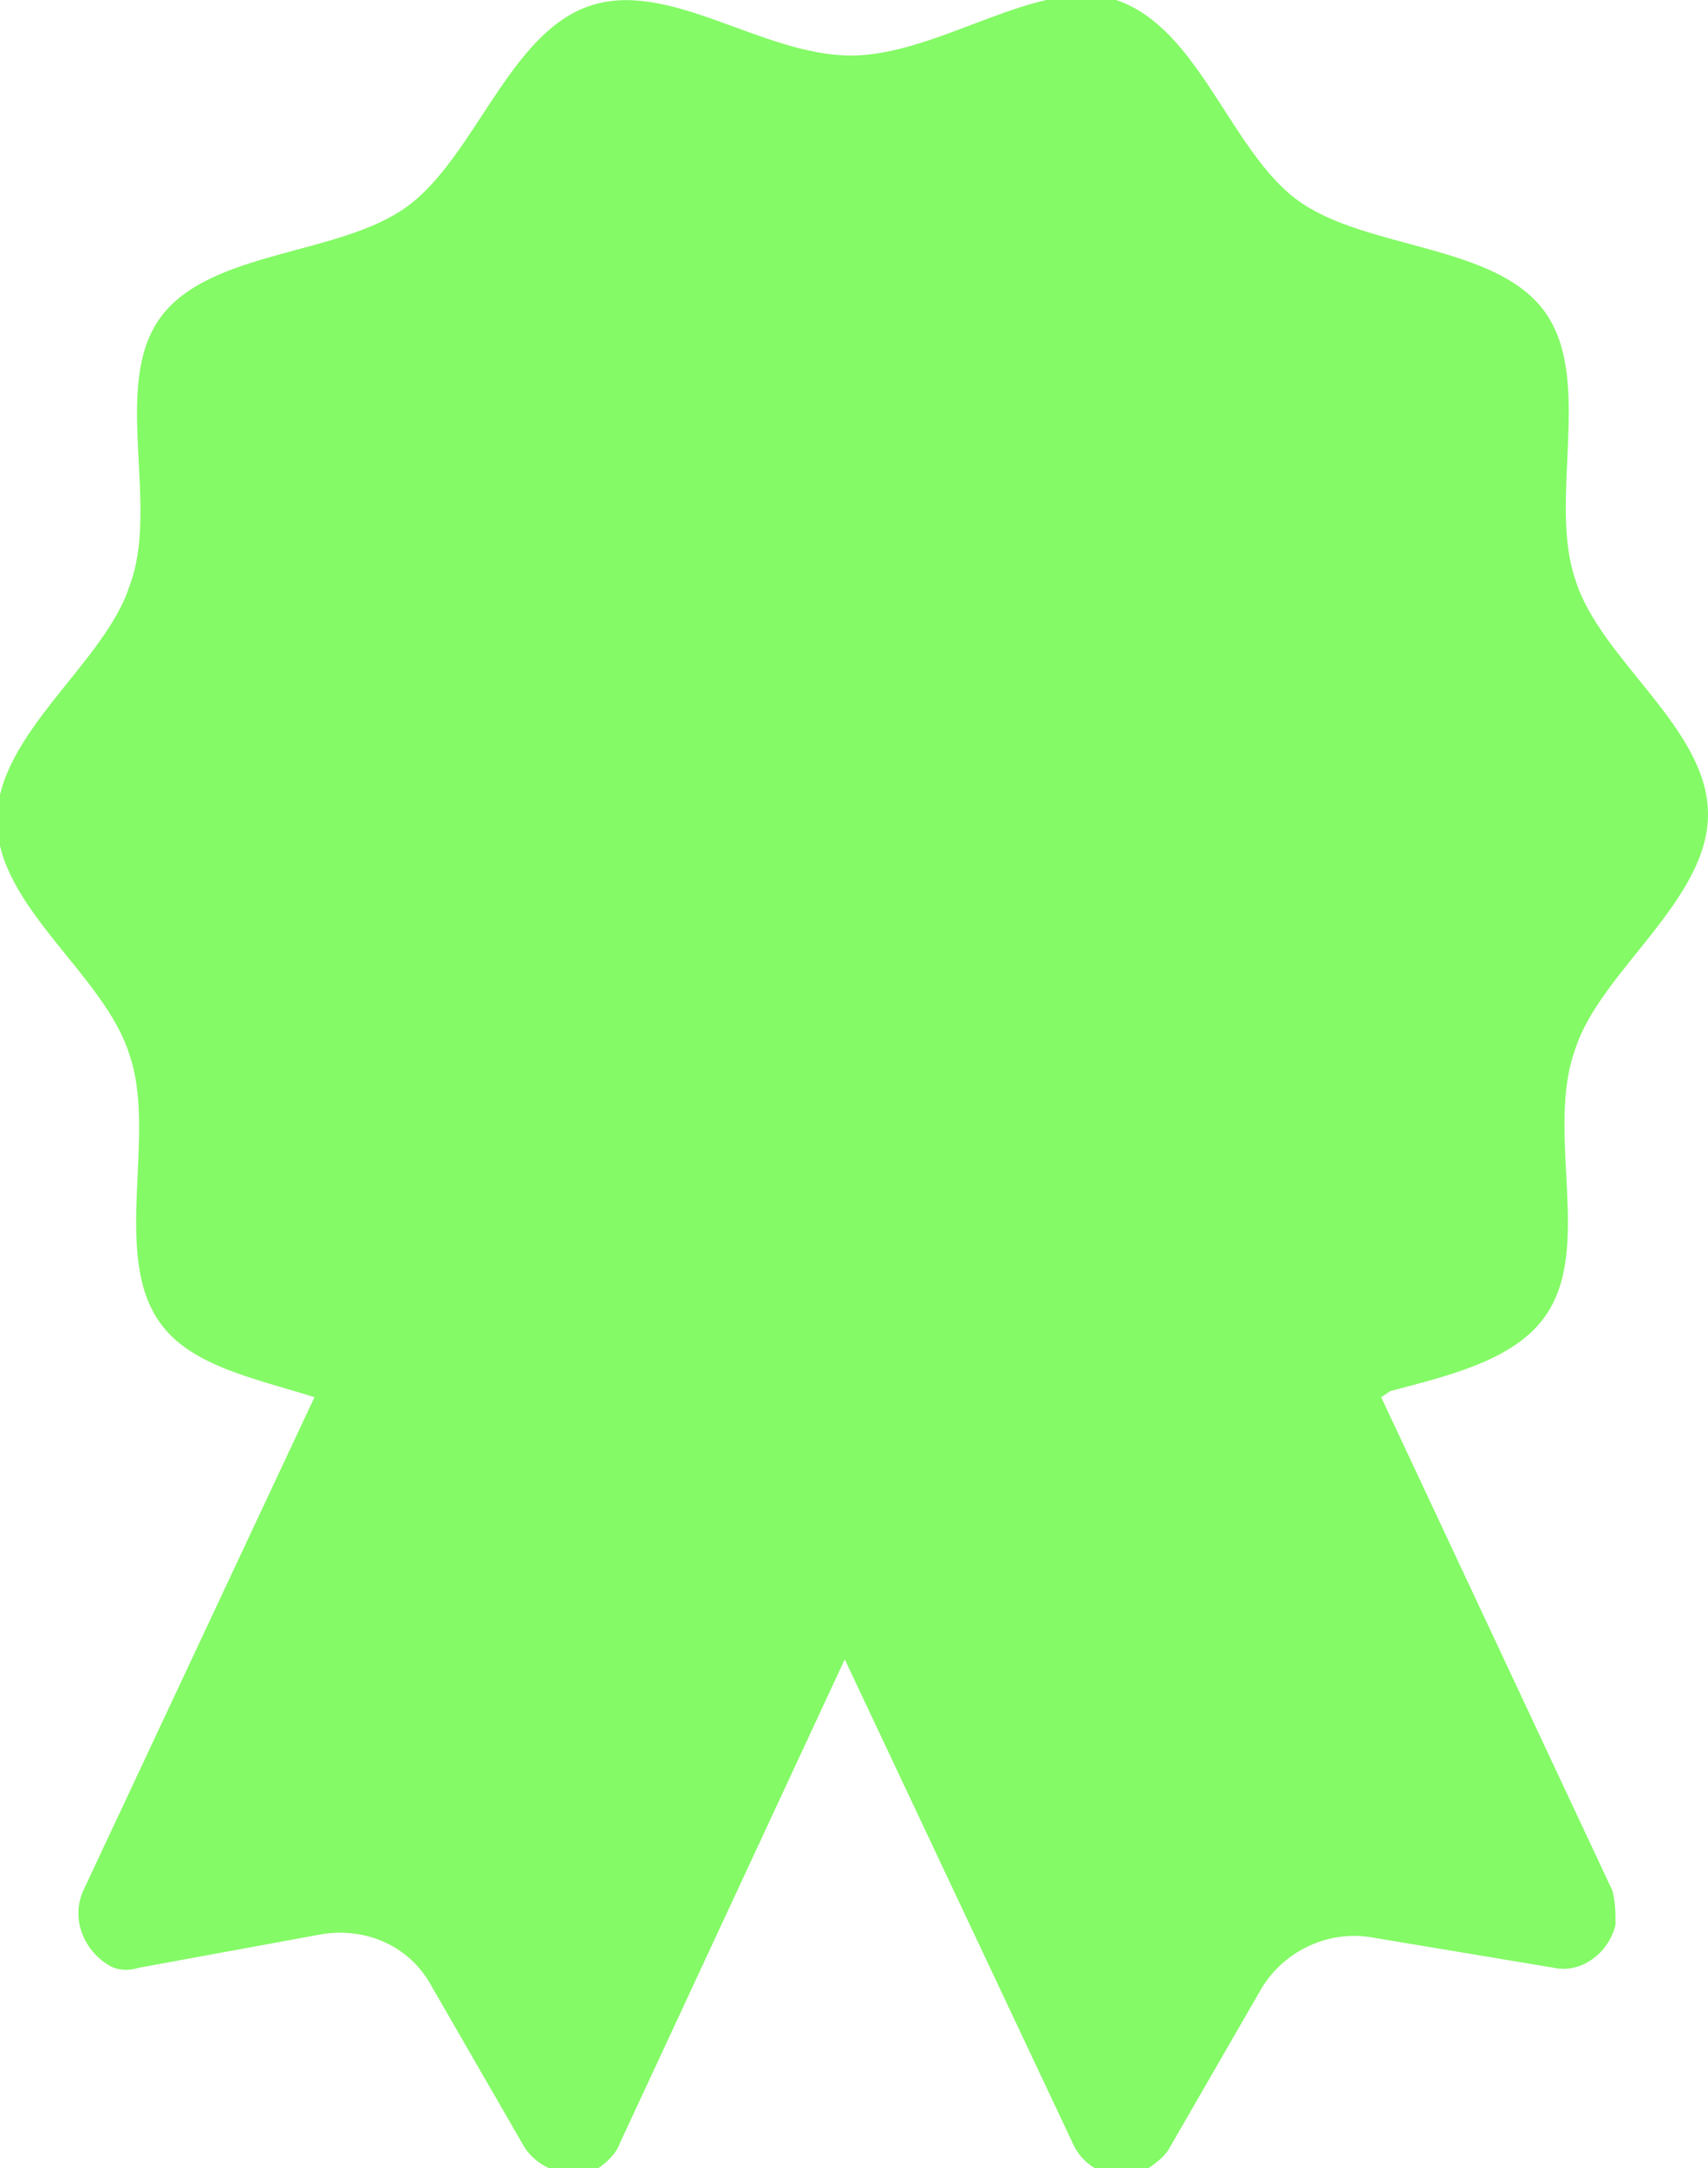 <?xml version="1.0" encoding="UTF-8"?>
<svg id="Calque_1" xmlns="http://www.w3.org/2000/svg" xmlns:xlink="http://www.w3.org/1999/xlink" version="1.1" viewBox="0 0 55.4 70.3">
  <!-- Generator: Adobe Illustrator 29.6.1, SVG Export Plug-In . SVG Version: 2.1.1 Build 9)  -->
  <defs>
    <style>
      .st0 {
        fill: none;
      }

      .st1 {
        fill: #84fa66;
      }

      .st2 {
        clip-path: url(#clippath);
      }
    </style>
    <clipPath id="clippath">
      <rect class="st0" width="55.4" height="70.3"/>
    </clipPath>
  </defs>
  <g id="Groupe_20">
    <g class="st2">
      <g id="Groupe_19">
        <path id="Tracé_52" class="st1" d="M45.1,45.1c1.9-.5,4-1,5-2.4,1.6-2.2,0-6,1-8.7.8-2.5,4.3-4.8,4.3-7.6s-3.5-5-4.3-7.6c-.9-2.6.6-6.5-1-8.7-1.6-2.2-5.8-2-8-3.6-2.2-1.6-3.2-5.6-5.9-6.5-2.5-.8-5.7,1.8-8.6,1.8S21.7-.7,19.1.2c-2.6.9-3.7,4.9-5.9,6.5-2.2,1.6-6.4,1.4-8,3.6-1.6,2.2,0,6.1-1,8.7-.8,2.5-4.3,4.8-4.3,7.6s3.5,5,4.3,7.6c.9,2.6-.6,6.5,1,8.7,1,1.4,3.1,1.8,5,2.4l-7.5,16c-.4.9,0,1.9.8,2.4.3.2.7.2,1,.1l6-1.1c1.4-.2,2.8.4,3.5,1.7l3,5.2c.5.8,1.6,1.1,2.4.7.3-.2.6-.5.7-.8l7.3-15.7,7.4,15.7c.4.9,1.5,1.3,2.3.9.3-.2.6-.4.8-.7l3-5.2c.7-1.2,2.1-1.9,3.5-1.7l6,1c.9.2,1.8-.5,2-1.4,0-.4,0-.7-.1-1.1l-7.5-16Z"/>
      </g>
    </g>
  </g>
</svg>